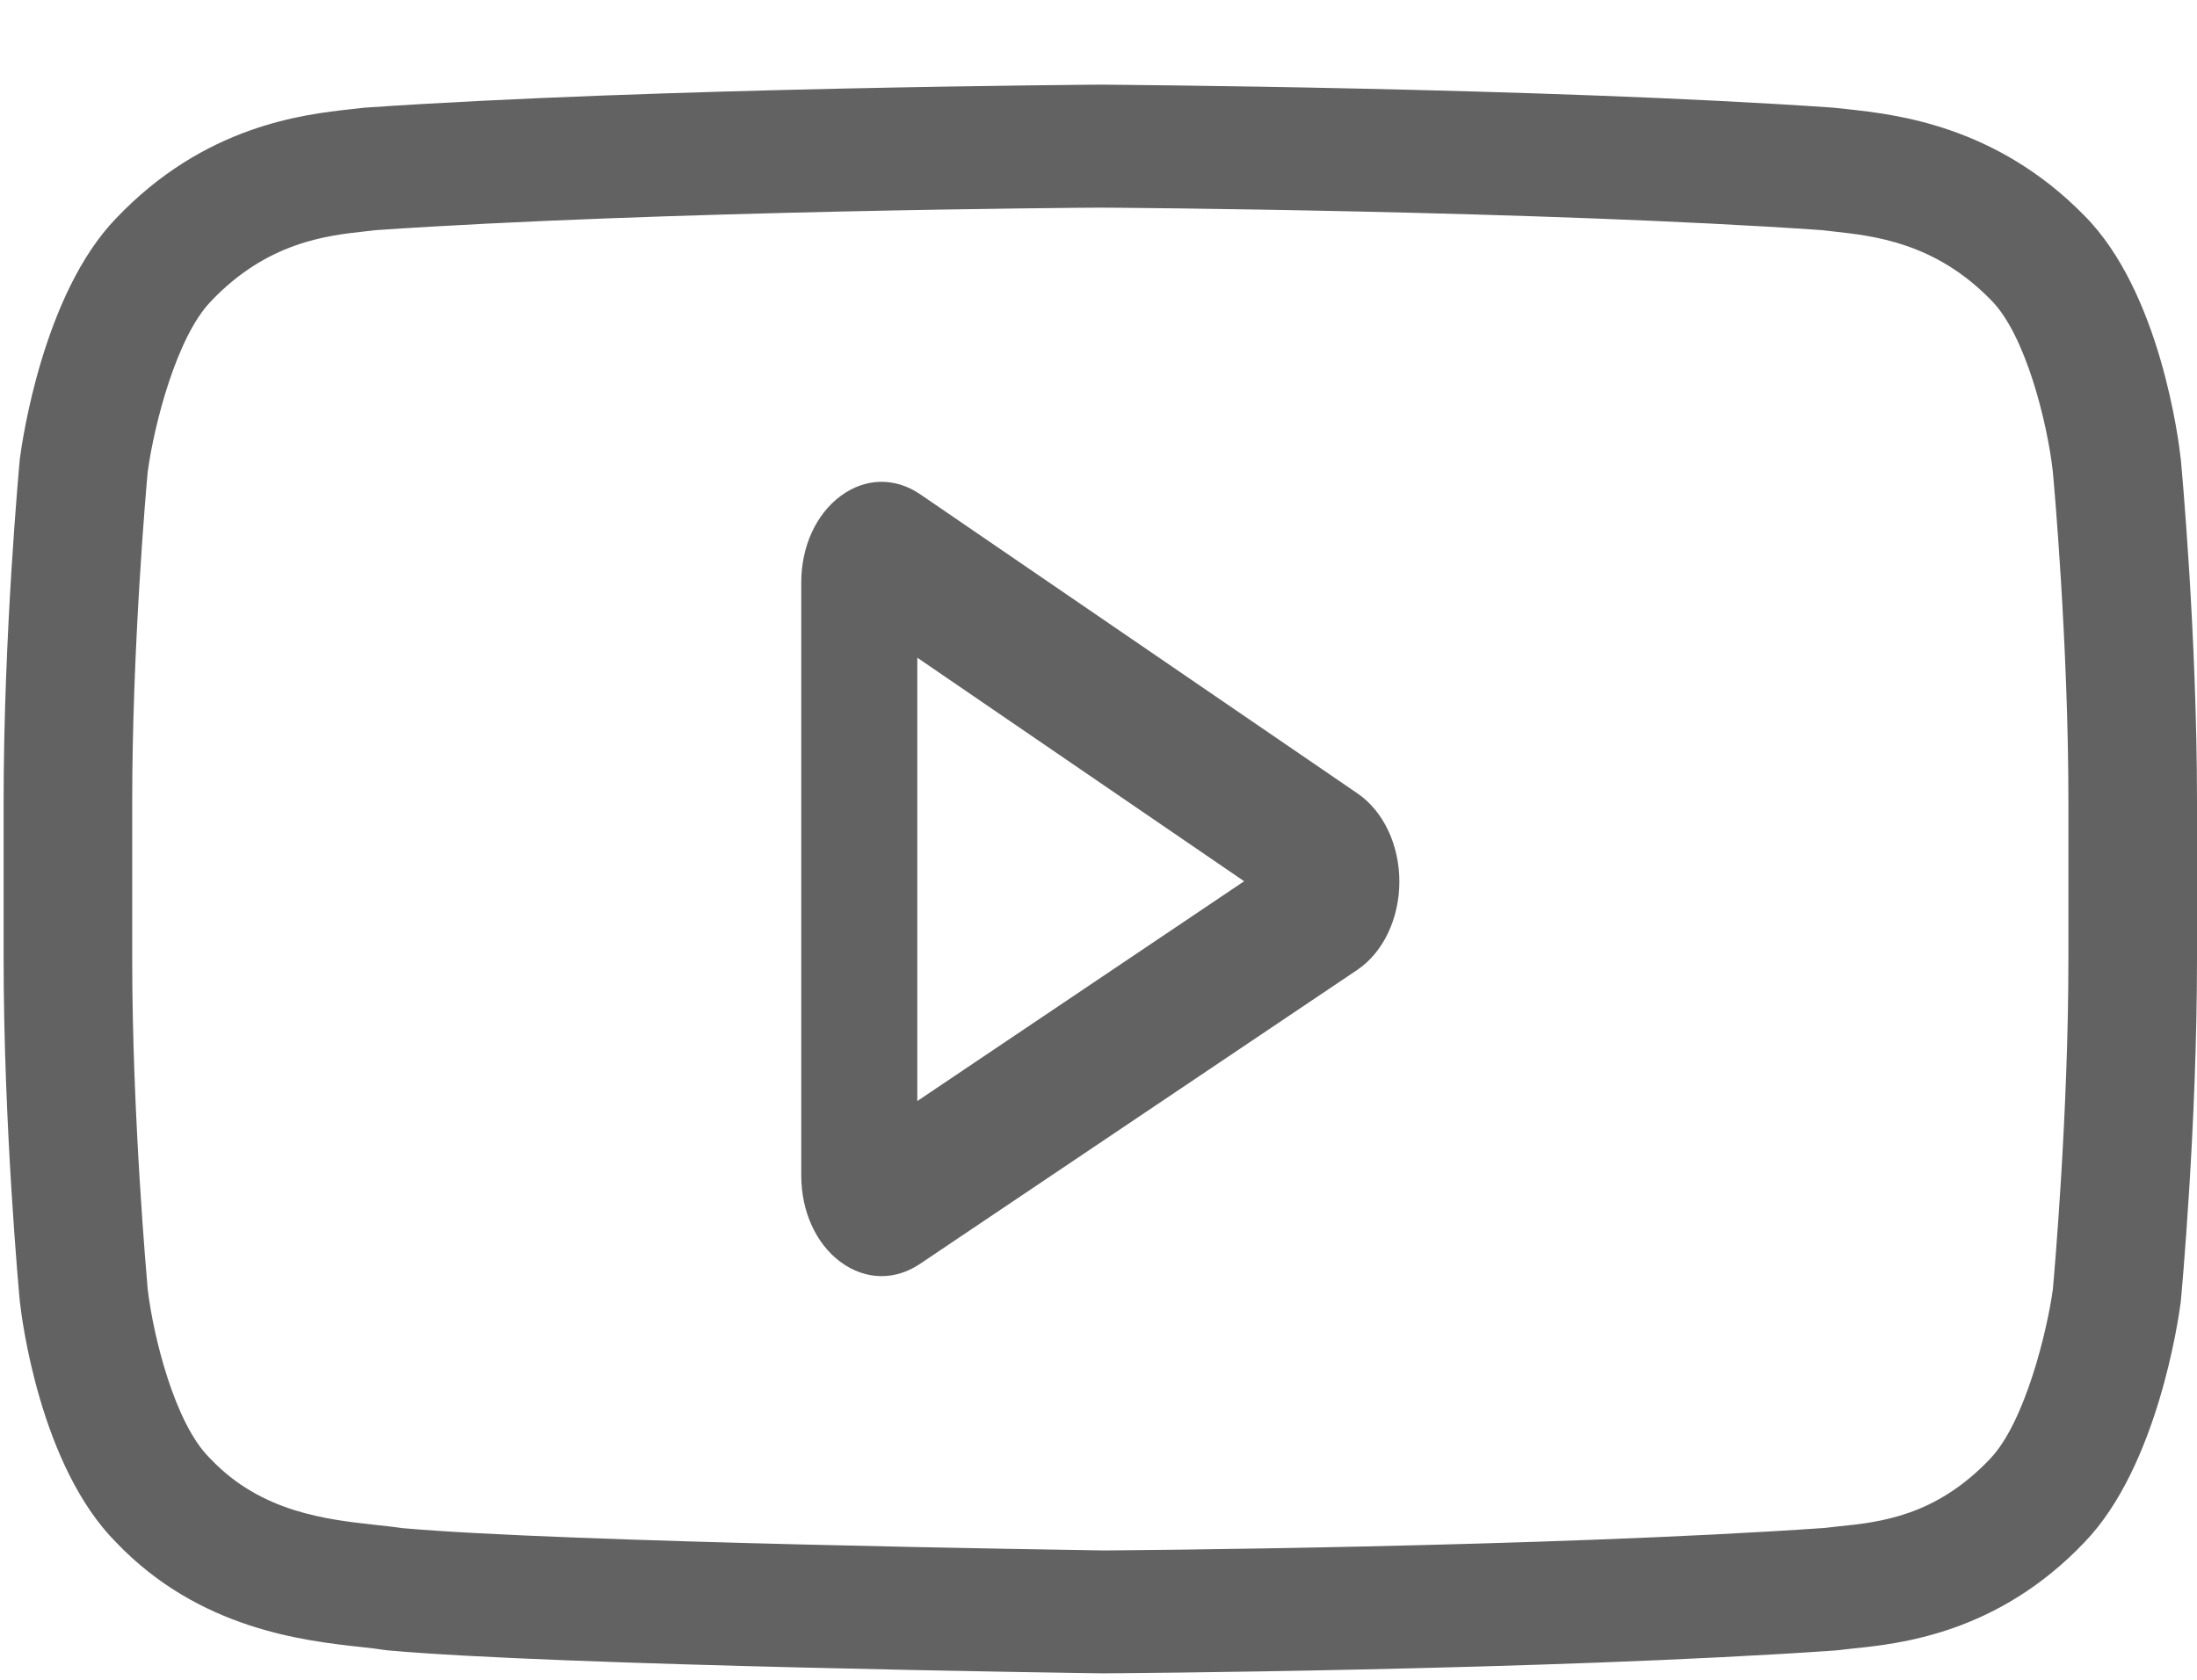 <svg width="17" height="13" viewBox="0 0 17 13" fill="none" xmlns="http://www.w3.org/2000/svg">
<path d="M10.505 6.141L7.12 3.825C6.925 3.692 6.695 3.697 6.504 3.839C6.314 3.98 6.2 4.23 6.2 4.507V9.098C6.2 9.374 6.313 9.624 6.502 9.765C6.601 9.839 6.711 9.876 6.821 9.876C6.922 9.876 7.023 9.845 7.116 9.783L10.501 7.507C10.702 7.372 10.827 7.111 10.828 6.826C10.829 6.54 10.705 6.278 10.505 6.141ZM7.098 8.521V5.09L9.627 6.82L7.098 8.521Z" fill="#626262"/>
<path d="M16.875 3.557L16.874 3.55C16.86 3.419 16.717 2.257 16.126 1.666C15.443 0.97 14.669 0.886 14.297 0.845C14.266 0.842 14.238 0.839 14.213 0.836L14.183 0.833C11.939 0.677 8.551 0.656 8.517 0.655L8.514 0.655L8.511 0.655C8.477 0.656 5.089 0.677 2.825 0.833L2.795 0.836C2.771 0.839 2.744 0.842 2.715 0.845C2.347 0.886 1.582 0.97 0.897 1.691C0.334 2.275 0.172 3.413 0.155 3.54L0.153 3.557C0.148 3.611 0.028 4.906 0.028 6.205V7.42C0.028 8.719 0.148 10.014 0.153 10.068L0.154 10.076C0.168 10.205 0.311 11.346 0.899 11.937C1.541 12.609 2.353 12.698 2.79 12.746C2.859 12.753 2.918 12.76 2.959 12.767L2.998 12.772C4.293 12.89 8.355 12.948 8.527 12.95L8.532 12.95L8.538 12.95C8.571 12.95 11.96 12.929 14.203 12.773L14.233 12.77C14.261 12.766 14.293 12.763 14.328 12.759C14.694 12.722 15.456 12.645 16.131 11.934C16.694 11.349 16.856 10.212 16.873 10.085L16.875 10.068C16.88 10.013 17 8.719 17 7.42V6.205C17 4.906 16.88 3.612 16.875 3.557ZM16.005 7.42C16.005 8.622 15.895 9.861 15.885 9.975C15.843 10.288 15.671 11.008 15.397 11.292C14.974 11.737 14.54 11.781 14.223 11.813C14.185 11.817 14.149 11.821 14.117 11.825C11.947 11.975 8.687 11.998 8.537 11.999C8.368 11.996 4.366 11.938 3.11 11.826C3.046 11.816 2.976 11.809 2.903 11.801C2.531 11.76 2.022 11.704 1.631 11.292L1.622 11.283C1.352 11.015 1.186 10.342 1.143 9.978C1.136 9.893 1.023 8.639 1.023 7.42V6.205C1.023 5.004 1.132 3.767 1.143 3.651C1.193 3.282 1.368 2.606 1.631 2.333C2.066 1.874 2.526 1.823 2.83 1.79C2.859 1.787 2.886 1.784 2.911 1.781C5.112 1.63 8.396 1.607 8.514 1.607C8.632 1.607 11.915 1.63 14.097 1.781C14.123 1.784 14.153 1.787 14.184 1.791C14.497 1.825 14.969 1.876 15.402 2.318L15.406 2.322C15.675 2.591 15.842 3.275 15.884 3.646C15.892 3.727 16.005 4.983 16.005 6.205V7.42Z" fill="#626262"/>
</svg>
